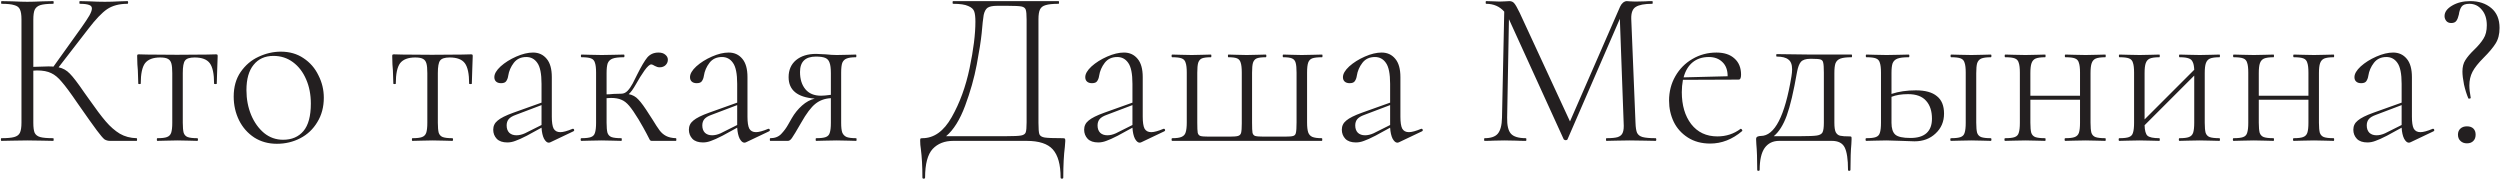 <?xml version="1.0" encoding="UTF-8"?> <svg xmlns="http://www.w3.org/2000/svg" width="1118" height="80" viewBox="0 0 1118 80" fill="none"> <path d="M61.1 61.8C61.233 61.8 61.3 62 61.3 62.4C61.3 62.8 61.233 63 61.1 63H49.2C48.267 63 47.433 62.767 46.7 62.3C46.033 61.767 44.9 60.433 43.3 58.3C41.7 56.167 38.833 52.133 34.7 46.2C31.567 41.6 29.2 38.4 27.6 36.6C26.067 34.733 24.5 33.433 22.9 32.7C21.3 31.9 19.167 31.5 16.5 31.5C15.833 31.5 15.3 31.533 14.9 31.6V54.9C14.9 56.967 15.1 58.467 15.5 59.4C15.967 60.333 16.8 60.967 18 61.3C19.2 61.633 21.133 61.8 23.8 61.8C23.933 61.8 24 62 24 62.4C24 62.8 23.933 63 23.8 63C21.8 63 20.2 62.967 19 62.9L12.2 62.8L5.6 62.9C4.4 62.967 2.733 63 0.6 63C0.467 63 0.4 62.8 0.4 62.4C0.4 62 0.467 61.8 0.6 61.8C3.2 61.8 5.1 61.633 6.3 61.3C7.567 60.967 8.433 60.333 8.9 59.4C9.367 58.4 9.6 56.9 9.6 54.9V8.6C9.6 6.6 9.367 5.133 8.9 4.2C8.5 3.267 7.667 2.633 6.4 2.3C5.2 1.9 3.3 1.7 0.7 1.7C0.567 1.7 0.5 1.5 0.5 1.1C0.5 0.7 0.567 0.5 0.7 0.5L5.6 0.6C8.4 0.733 10.6 0.8 12.2 0.8C14 0.8 16.3 0.733 19.1 0.6L23.8 0.5C23.933 0.5 24 0.7 24 1.1C24 1.5 23.933 1.7 23.8 1.7C21.2 1.7 19.267 1.9 18 2.3C16.8 2.7 15.967 3.4 15.5 4.4C15.1 5.333 14.9 6.8 14.9 8.8V29.9C18.5 29.767 20.733 29.7 21.6 29.7C22.667 29.7 23.433 29.733 23.9 29.8L36.5 12.2C38.1 9.933 39.267 8.167 40 6.9C40.733 5.567 41.1 4.533 41.1 3.8C41.1 3 40.667 2.467 39.8 2.2C38.933 1.867 37.567 1.7 35.7 1.7C35.567 1.7 35.5 1.5 35.5 1.1C35.5 0.7 35.567 0.5 35.7 0.5L39.9 0.6C42.433 0.733 44.767 0.8 46.9 0.8C49.033 0.8 51.233 0.733 53.5 0.6L57 0.5C57.2 0.5 57.3 0.7 57.3 1.1C57.3 1.5 57.2 1.7 57 1.7C53.333 1.7 50.3 2.5 47.9 4.1C45.567 5.7 42.767 8.633 39.5 12.9L26.2 30.1C28.133 30.5 29.8 31.433 31.2 32.9C32.667 34.367 34.833 37.2 37.7 41.4L39.7 44.2C42.767 48.6 45.3 51.967 47.3 54.3C49.3 56.633 51.4 58.467 53.6 59.8C55.8 61.067 58.3 61.733 61.1 61.8ZM70.34 63C70.207 63 70.14 62.8 70.14 62.4C70.14 62 70.207 61.8 70.34 61.8C72.34 61.8 73.773 61.633 74.64 61.3C75.573 60.967 76.207 60.333 76.54 59.4C76.873 58.4 77.04 56.9 77.04 54.9V32.7C77.04 30.767 76.906 29.333 76.64 28.4C76.373 27.4 75.84 26.7 75.04 26.3C74.306 25.9 73.173 25.7 71.64 25.7C68.44 25.7 66.173 26.567 64.84 28.3C63.573 30.033 62.94 33.067 62.94 37.4C62.94 37.533 62.74 37.6 62.34 37.6C62.007 37.6 61.84 37.533 61.84 37.4L61.64 31.4C61.573 30.667 61.507 29.8 61.44 28.8C61.373 27.733 61.34 26.533 61.34 25.2C61.34 24.8 61.373 24.567 61.44 24.5C61.507 24.367 61.74 24.3 62.14 24.3C63.54 24.3 64.773 24.333 65.84 24.4L79.14 24.5L92.64 24.4C93.773 24.333 95.073 24.3 96.54 24.3C96.94 24.3 97.173 24.367 97.24 24.5C97.306 24.567 97.34 24.8 97.34 25.2C97.34 26.333 97.273 28.233 97.14 30.9L96.94 37.4C96.94 37.533 96.74 37.6 96.34 37.6C95.94 37.6 95.74 37.533 95.74 37.4C95.74 33.067 95.106 30.033 93.84 28.3C92.573 26.567 90.306 25.7 87.04 25.7C84.84 25.7 83.406 26.167 82.74 27.1C82.073 27.967 81.74 29.833 81.74 32.7V54.9C81.74 56.9 81.873 58.4 82.14 59.4C82.473 60.333 83.073 60.967 83.94 61.3C84.873 61.633 86.306 61.8 88.24 61.8C88.44 61.8 88.54 62 88.54 62.4C88.54 62.8 88.44 63 88.24 63C86.64 63 85.373 62.967 84.44 62.9L79.44 62.8L74.44 62.9C73.44 62.967 72.073 63 70.34 63ZM123.809 64.3C120.009 64.3 116.642 63.367 113.709 61.5C110.775 59.567 108.509 57 106.909 53.8C105.309 50.533 104.509 47 104.509 43.2C104.509 38.867 105.542 35.2 107.609 32.2C109.742 29.133 112.409 26.867 115.609 25.4C118.875 23.867 122.209 23.1 125.609 23.1C129.475 23.1 132.842 24.067 135.709 26C138.642 27.933 140.875 30.5 142.409 33.7C144.009 36.833 144.809 40.167 144.809 43.7C144.809 47.833 143.842 51.467 141.909 54.6C140.042 57.733 137.509 60.133 134.309 61.8C131.109 63.467 127.609 64.3 123.809 64.3ZM126.609 62.5C130.475 62.5 133.509 61.2 135.709 58.6C137.909 56 139.009 51.9 139.009 46.3C139.009 42.3 138.309 38.7 136.909 35.5C135.509 32.233 133.542 29.667 131.009 27.8C128.475 25.933 125.575 25 122.309 25C118.509 25 115.542 26.333 113.409 29C111.275 31.6 110.209 35.367 110.209 40.3C110.209 44.3 110.909 48 112.309 51.4C113.709 54.733 115.642 57.433 118.109 59.5C120.575 61.5 123.409 62.5 126.609 62.5ZM184.402 63C184.269 63 184.202 62.8 184.202 62.4C184.202 62 184.269 61.8 184.402 61.8C186.402 61.8 187.836 61.633 188.702 61.3C189.636 60.967 190.269 60.333 190.602 59.4C190.936 58.4 191.102 56.9 191.102 54.9V32.7C191.102 30.767 190.969 29.333 190.702 28.4C190.436 27.4 189.902 26.7 189.102 26.3C188.369 25.9 187.236 25.7 185.702 25.7C182.502 25.7 180.236 26.567 178.902 28.3C177.636 30.033 177.002 33.067 177.002 37.4C177.002 37.533 176.802 37.6 176.402 37.6C176.069 37.6 175.902 37.533 175.902 37.4L175.702 31.4C175.636 30.667 175.569 29.8 175.502 28.8C175.436 27.733 175.402 26.533 175.402 25.2C175.402 24.8 175.436 24.567 175.502 24.5C175.569 24.367 175.802 24.3 176.202 24.3C177.602 24.3 178.836 24.333 179.902 24.4L193.202 24.5L206.702 24.4C207.836 24.333 209.136 24.3 210.602 24.3C211.002 24.3 211.236 24.367 211.302 24.5C211.369 24.567 211.402 24.8 211.402 25.2C211.402 26.333 211.336 28.233 211.202 30.9L211.002 37.4C211.002 37.533 210.802 37.6 210.402 37.6C210.002 37.6 209.802 37.533 209.802 37.4C209.802 33.067 209.169 30.033 207.902 28.3C206.636 26.567 204.369 25.7 201.102 25.7C198.902 25.7 197.469 26.167 196.802 27.1C196.136 27.967 195.802 29.833 195.802 32.7V54.9C195.802 56.9 195.936 58.4 196.202 59.4C196.536 60.333 197.136 60.967 198.002 61.3C198.936 61.633 200.369 61.8 202.302 61.8C202.502 61.8 202.602 62 202.602 62.4C202.602 62.8 202.502 63 202.302 63C200.702 63 199.436 62.967 198.502 62.9L193.502 62.8L188.502 62.9C187.502 62.967 186.136 63 184.402 63ZM256.271 57.6C256.538 57.6 256.704 57.767 256.771 58.1C256.838 58.367 256.738 58.567 256.471 58.7L246.171 63.6C245.904 63.733 245.638 63.8 245.371 63.8C244.638 63.8 243.938 63.2 243.271 62C242.671 60.8 242.304 59.167 242.171 57.1L235.571 60.7C233.371 61.833 231.671 62.6 230.471 63C229.271 63.467 228.071 63.7 226.871 63.7C224.804 63.7 223.238 63.167 222.171 62.1C221.104 60.967 220.571 59.6 220.571 58C220.571 56.333 221.238 54.967 222.571 53.9C223.904 52.767 226.238 51.6 229.571 50.4L242.171 45.9V37.5C242.171 32.967 241.538 29.833 240.271 28.1C239.071 26.367 237.438 25.5 235.371 25.5C232.971 25.5 231.104 26.367 229.771 28.1C228.438 29.833 227.604 31.767 227.271 33.9C227.138 34.833 226.838 35.633 226.371 36.3C225.971 36.9 225.204 37.2 224.071 37.2C223.138 37.2 222.404 36.967 221.871 36.5C221.338 36.033 221.071 35.367 221.071 34.5C221.071 33.033 222.004 31.433 223.871 29.7C225.804 27.967 228.138 26.5 230.871 25.3C233.604 24.1 236.104 23.5 238.371 23.5C240.904 23.5 242.938 24.433 244.471 26.3C246.004 28.1 246.771 30.833 246.771 34.5V52.2C246.771 54.667 247.038 56.433 247.571 57.5C248.171 58.567 249.171 59.1 250.571 59.1C251.838 59.1 253.671 58.6 256.071 57.6H256.271ZM242.171 55.9V55.6V47L230.571 51.4C229.104 51.933 228.071 52.567 227.471 53.3C226.871 54.033 226.571 54.967 226.571 56.1C226.571 57.5 226.971 58.6 227.771 59.4C228.571 60.133 229.638 60.5 230.971 60.5C232.171 60.5 233.438 60.2 234.771 59.6L242.171 55.9ZM302.266 61.8C302.399 61.8 302.466 62 302.466 62.4C302.466 62.8 302.399 63 302.266 63H291.466C291.066 63 290.766 62.833 290.566 62.5C290.366 62.1 289.866 61.133 289.066 59.6C288.266 58.067 287.099 56 285.566 53.4C283.899 50.667 282.499 48.633 281.366 47.3C280.232 45.967 279.066 45.067 277.866 44.6C276.666 44.067 275.132 43.8 273.266 43.8C272.399 43.8 271.732 43.833 271.266 43.9V54.9C271.266 56.9 271.399 58.4 271.666 59.4C271.999 60.333 272.599 60.967 273.466 61.3C274.399 61.633 275.866 61.8 277.866 61.8C277.999 61.8 278.066 62 278.066 62.4C278.066 62.8 277.999 63 277.866 63C276.199 63 274.899 62.967 273.966 62.9L269.066 62.8L263.866 62.9C262.932 62.967 261.632 63 259.966 63C259.766 63 259.666 62.8 259.666 62.4C259.666 62 259.766 61.8 259.966 61.8C261.966 61.8 263.399 61.633 264.266 61.3C265.199 60.967 265.799 60.333 266.066 59.4C266.399 58.4 266.566 56.9 266.566 54.9V32.5C266.566 30.5 266.399 29.033 266.066 28.1C265.799 27.1 265.199 26.433 264.266 26.1C263.399 25.767 261.999 25.6 260.066 25.6C259.866 25.6 259.766 25.4 259.766 25C259.766 24.6 259.866 24.4 260.066 24.4C261.666 24.4 262.932 24.433 263.866 24.5L269.066 24.6L274.666 24.5C275.732 24.433 277.166 24.4 278.966 24.4C279.166 24.4 279.266 24.6 279.266 25C279.266 25.4 279.166 25.6 278.966 25.6C276.699 25.6 275.032 25.8 273.966 26.2C272.899 26.6 272.166 27.3 271.766 28.3C271.432 29.233 271.266 30.7 271.266 32.7V42.2C272.132 42.2 273.166 42.133 274.366 42L277.866 41.9C278.866 41.9 279.766 41.5 280.566 40.7C281.366 39.9 282.166 38.767 282.966 37.3L284.966 33.3C286.766 29.7 288.266 27.167 289.466 25.7C290.732 24.233 292.399 23.5 294.466 23.5C295.799 23.5 296.832 23.833 297.566 24.5C298.299 25.1 298.666 25.833 298.666 26.7C298.666 27.633 298.332 28.433 297.666 29.1C296.999 29.767 296.099 30.1 294.966 30.1C294.299 30.1 293.599 29.9 292.866 29.5C292.132 29.033 291.599 28.8 291.266 28.8C290.532 28.8 289.499 29.733 288.166 31.6C286.899 33.4 285.632 35.433 284.366 37.7C283.166 39.833 282.099 41.3 281.166 42.1C282.899 42.433 284.332 43.233 285.466 44.5C286.666 45.7 288.332 48 290.466 51.4L291.766 53.4C293.099 55.6 294.166 57.233 294.966 58.3C295.766 59.367 296.732 60.2 297.866 60.8C298.999 61.4 300.466 61.733 302.266 61.8ZM343.771 57.6C344.038 57.6 344.204 57.767 344.271 58.1C344.338 58.367 344.238 58.567 343.971 58.7L333.671 63.6C333.404 63.733 333.138 63.8 332.871 63.8C332.138 63.8 331.438 63.2 330.771 62C330.171 60.8 329.804 59.167 329.671 57.1L323.071 60.7C320.871 61.833 319.171 62.6 317.971 63C316.771 63.467 315.571 63.7 314.371 63.7C312.304 63.7 310.738 63.167 309.671 62.1C308.604 60.967 308.071 59.6 308.071 58C308.071 56.333 308.738 54.967 310.071 53.9C311.404 52.767 313.738 51.6 317.071 50.4L329.671 45.9V37.5C329.671 32.967 329.038 29.833 327.771 28.1C326.571 26.367 324.938 25.5 322.871 25.5C320.471 25.5 318.604 26.367 317.271 28.1C315.938 29.833 315.104 31.767 314.771 33.9C314.638 34.833 314.338 35.633 313.871 36.3C313.471 36.9 312.704 37.2 311.571 37.2C310.638 37.2 309.904 36.967 309.371 36.5C308.838 36.033 308.571 35.367 308.571 34.5C308.571 33.033 309.504 31.433 311.371 29.7C313.304 27.967 315.638 26.5 318.371 25.3C321.104 24.1 323.604 23.5 325.871 23.5C328.404 23.5 330.438 24.433 331.971 26.3C333.504 28.1 334.271 30.833 334.271 34.5V52.2C334.271 54.667 334.538 56.433 335.071 57.5C335.671 58.567 336.671 59.1 338.071 59.1C339.338 59.1 341.171 58.6 343.571 57.6H343.771ZM329.671 55.9V55.6V47L318.071 51.4C316.604 51.933 315.571 52.567 314.971 53.3C314.371 54.033 314.071 54.967 314.071 56.1C314.071 57.5 314.471 58.6 315.271 59.4C316.071 60.133 317.138 60.5 318.471 60.5C319.671 60.5 320.938 60.2 322.271 59.6L329.671 55.9ZM382.866 61.8C382.999 61.8 383.066 62 383.066 62.4C383.066 62.8 382.999 63 382.866 63C381.332 63 380.132 62.967 379.266 62.9L374.166 62.8L368.866 62.9C367.932 62.967 366.632 63 364.966 63C364.832 63 364.766 62.8 364.766 62.4C364.766 62 364.832 61.8 364.966 61.8C366.966 61.8 368.399 61.633 369.266 61.3C370.199 60.967 370.799 60.333 371.066 59.4C371.399 58.4 371.566 56.9 371.566 54.9V43.9C368.899 44.033 366.599 44.867 364.666 46.4C362.732 47.933 360.599 50.767 358.266 54.9C356.199 58.5 354.832 60.767 354.166 61.7C353.566 62.567 352.966 63 352.366 63H344.466C344.332 63 344.266 62.8 344.266 62.4C344.266 62 344.332 61.8 344.466 61.8C346.532 61.8 348.166 61.167 349.366 59.9C350.632 58.567 351.666 57.167 352.466 55.7C353.266 54.233 353.799 53.3 354.066 52.9C355.332 50.7 356.866 48.8 358.666 47.2C360.466 45.6 362.366 44.567 364.366 44.1C356.566 43.5 352.666 40.3 352.666 34.5C352.666 31.3 353.766 28.767 355.966 26.9C358.232 25.033 361.232 24.1 364.966 24.1C365.699 24.1 367.132 24.167 369.266 24.3C371.066 24.5 372.699 24.6 374.166 24.6L379.166 24.5C380.032 24.433 381.232 24.4 382.766 24.4C382.899 24.4 382.966 24.6 382.966 25C382.966 25.4 382.899 25.6 382.766 25.6C380.899 25.6 379.499 25.8 378.566 26.2C377.699 26.533 377.066 27.167 376.666 28.1C376.332 29.033 376.166 30.5 376.166 32.5V54.9C376.166 56.9 376.332 58.367 376.666 59.3C377.066 60.233 377.732 60.9 378.666 61.3C379.599 61.633 380.999 61.8 382.866 61.8ZM357.766 32.2C357.766 35.4 358.566 37.967 360.166 39.9C361.766 41.833 364.099 42.8 367.166 42.8C368.232 42.8 369.699 42.667 371.566 42.4V32.7C371.566 30.567 371.366 29 370.966 28C370.632 27 369.999 26.3 369.066 25.9C368.132 25.5 366.732 25.3 364.866 25.3C360.132 25.3 357.766 27.6 357.766 32.2ZM475.2 61.8C475.8 61.8 476.133 61.867 476.2 62C476.333 62.067 476.4 62.4 476.4 63C476.4 63.333 476.333 64.233 476.2 65.7C475.733 69.3 475.5 73.867 475.5 79.4C475.5 79.733 475.3 79.9 474.9 79.9C474.5 79.9 474.3 79.733 474.3 79.4C474.3 73.6 473.133 69.4 470.8 66.8C468.533 64.267 464.633 63 459.1 63H426.3C422.433 63 419.367 64.2 417.1 66.6C414.833 69.067 413.7 73.333 413.7 79.4C413.7 79.733 413.5 79.9 413.1 79.9C412.7 79.9 412.5 79.733 412.5 79.4C412.5 74.467 412.267 70.2 411.8 66.6C411.6 65.4 411.5 64.2 411.5 63C411.5 62.467 411.533 62.133 411.6 62C411.733 61.867 412.033 61.8 412.5 61.8C417.7 61.8 422.067 58.667 425.6 52.4C429.2 46.067 431.867 38.767 433.6 30.5C435.333 22.233 436.2 15.3 436.2 9.7C436.2 7.7 436.033 6.2 435.7 5.2C435.367 4.133 434.467 3.3 433 2.7C431.6 2.033 429.333 1.7 426.2 1.7C426.067 1.7 426 1.5 426 1.1C426 0.7 426.067 0.5 426.2 0.5H473.4C473.533 0.5 473.6 0.7 473.6 1.1C473.6 1.5 473.533 1.7 473.4 1.7C470.8 1.7 468.867 1.9 467.6 2.3C466.4 2.633 465.567 3.267 465.1 4.2C464.633 5.133 464.4 6.6 464.4 8.6V54.9C464.4 57.5 464.533 59.2 464.8 60C465.133 60.8 465.933 61.3 467.2 61.5C468.467 61.7 471.133 61.8 475.2 61.8ZM459.1 8.8C459.1 6.533 458.967 5.033 458.7 4.3C458.433 3.567 457.8 3.1 456.8 2.9C455.8 2.7 453.733 2.6 450.6 2.6H445.9C443.9 2.6 442.467 2.9 441.6 3.5C440.8 4.1 440.233 5.167 439.9 6.7C439.633 8.233 439.333 10.967 439 14.9C438.667 18.233 437.933 22.9 436.8 28.9C435.667 34.9 433.933 41.033 431.6 47.3C429.267 53.567 426.433 58.1 423.1 60.9H450.1C453.367 60.9 455.533 60.8 456.6 60.6C457.733 60.4 458.433 59.933 458.7 59.2C458.967 58.467 459.1 56.967 459.1 54.7V8.8ZM520.529 57.6C520.796 57.6 520.962 57.767 521.029 58.1C521.096 58.367 520.996 58.567 520.729 58.7L510.429 63.6C510.162 63.733 509.896 63.8 509.629 63.8C508.896 63.8 508.196 63.2 507.529 62C506.929 60.8 506.562 59.167 506.429 57.1L499.829 60.7C497.629 61.833 495.929 62.6 494.729 63C493.529 63.467 492.329 63.7 491.129 63.7C489.062 63.7 487.496 63.167 486.429 62.1C485.362 60.967 484.829 59.6 484.829 58C484.829 56.333 485.496 54.967 486.829 53.9C488.162 52.767 490.496 51.6 493.829 50.4L506.429 45.9V37.5C506.429 32.967 505.796 29.833 504.529 28.1C503.329 26.367 501.696 25.5 499.629 25.5C497.229 25.5 495.362 26.367 494.029 28.1C492.696 29.833 491.862 31.767 491.529 33.9C491.396 34.833 491.096 35.633 490.629 36.3C490.229 36.9 489.462 37.2 488.329 37.2C487.396 37.2 486.662 36.967 486.129 36.5C485.596 36.033 485.329 35.367 485.329 34.5C485.329 33.033 486.262 31.433 488.129 29.7C490.062 27.967 492.396 26.5 495.129 25.3C497.862 24.1 500.362 23.5 502.629 23.5C505.162 23.5 507.196 24.433 508.729 26.3C510.262 28.1 511.029 30.833 511.029 34.5V52.2C511.029 54.667 511.296 56.433 511.829 57.5C512.429 58.567 513.429 59.1 514.829 59.1C516.096 59.1 517.929 58.6 520.329 57.6H520.529ZM506.429 55.9V55.6V47L494.829 51.4C493.362 51.933 492.329 52.567 491.729 53.3C491.129 54.033 490.829 54.967 490.829 56.1C490.829 57.5 491.229 58.6 492.029 59.4C492.829 60.133 493.896 60.5 495.229 60.5C496.429 60.5 497.696 60.2 499.029 59.6L506.429 55.9ZM524.223 63C524.023 63 523.923 62.8 523.923 62.4C523.923 62 524.023 61.8 524.223 61.8C526.157 61.8 527.557 61.6 528.423 61.2C529.357 60.8 529.957 60.133 530.223 59.2C530.557 58.2 530.723 56.7 530.723 54.7V32.5C530.723 30.5 530.557 29.033 530.223 28.1C529.957 27.1 529.357 26.433 528.423 26.1C527.557 25.767 526.157 25.6 524.223 25.6C524.023 25.6 523.923 25.4 523.923 25C523.923 24.6 524.023 24.4 524.223 24.4C525.823 24.4 527.09 24.433 528.023 24.5L532.923 24.6L537.723 24.5C538.657 24.433 539.923 24.4 541.523 24.4C541.657 24.4 541.723 24.6 541.723 25C541.723 25.4 541.657 25.6 541.523 25.6C539.723 25.6 538.39 25.767 537.523 26.1C536.723 26.433 536.157 27.1 535.823 28.1C535.557 29.033 535.423 30.5 535.423 32.5V54.9C535.423 57.167 535.49 58.667 535.623 59.4C535.823 60.133 536.223 60.6 536.823 60.8C537.423 61 538.69 61.1 540.623 61.1H549.923C551.723 61.1 552.957 61 553.623 60.8C554.357 60.6 554.823 60.133 555.023 59.4C555.223 58.6 555.323 57.2 555.323 55.2V32.5C555.323 30.433 555.157 28.933 554.823 28C554.557 27.067 554.023 26.433 553.223 26.1C552.423 25.767 551.123 25.6 549.323 25.6C549.19 25.6 549.123 25.4 549.123 25C549.123 24.6 549.19 24.4 549.323 24.4C550.857 24.4 552.057 24.433 552.923 24.5L557.523 24.6L562.223 24.5C563.157 24.433 564.423 24.4 566.023 24.4C566.223 24.4 566.323 24.6 566.323 25C566.323 25.4 566.223 25.6 566.023 25.6C564.223 25.6 562.89 25.767 562.023 26.1C561.223 26.433 560.657 27.1 560.323 28.1C560.057 29.033 559.923 30.5 559.923 32.5V54.9C559.923 57.167 559.99 58.667 560.123 59.4C560.323 60.133 560.723 60.6 561.323 60.8C561.99 61 563.29 61.1 565.223 61.1H574.523C576.457 61.1 577.723 61 578.323 60.8C578.99 60.6 579.39 60.133 579.523 59.4C579.723 58.6 579.823 57.033 579.823 54.7V32.5C579.823 30.5 579.69 29.033 579.423 28.1C579.157 27.1 578.59 26.433 577.723 26.1C576.923 25.767 575.657 25.6 573.923 25.6C573.723 25.6 573.623 25.4 573.623 25C573.623 24.6 573.723 24.4 573.923 24.4C575.457 24.4 576.657 24.433 577.523 24.5L582.123 24.6L587.123 24.5C588.123 24.433 589.49 24.4 591.223 24.4C591.357 24.4 591.423 24.6 591.423 25C591.423 25.4 591.357 25.6 591.223 25.6C589.223 25.6 587.757 25.767 586.823 26.1C585.957 26.433 585.357 27.067 585.023 28C584.69 28.933 584.523 30.433 584.523 32.5V54.7C584.523 56.7 584.69 58.2 585.023 59.2C585.357 60.133 585.957 60.8 586.823 61.2C587.757 61.6 589.19 61.8 591.123 61.8C591.257 61.8 591.323 62 591.323 62.4C591.323 62.8 591.257 63 591.123 63H524.223ZM635.763 57.6C636.03 57.6 636.197 57.767 636.263 58.1C636.33 58.367 636.23 58.567 635.963 58.7L625.663 63.6C625.397 63.733 625.13 63.8 624.863 63.8C624.13 63.8 623.43 63.2 622.763 62C622.163 60.8 621.797 59.167 621.663 57.1L615.063 60.7C612.863 61.833 611.163 62.6 609.963 63C608.763 63.467 607.563 63.7 606.363 63.7C604.297 63.7 602.73 63.167 601.663 62.1C600.597 60.967 600.063 59.6 600.063 58C600.063 56.333 600.73 54.967 602.063 53.9C603.397 52.767 605.73 51.6 609.063 50.4L621.663 45.9V37.5C621.663 32.967 621.03 29.833 619.763 28.1C618.563 26.367 616.93 25.5 614.863 25.5C612.463 25.5 610.597 26.367 609.263 28.1C607.93 29.833 607.097 31.767 606.763 33.9C606.63 34.833 606.33 35.633 605.863 36.3C605.463 36.9 604.697 37.2 603.563 37.2C602.63 37.2 601.897 36.967 601.363 36.5C600.83 36.033 600.563 35.367 600.563 34.5C600.563 33.033 601.497 31.433 603.363 29.7C605.297 27.967 607.63 26.5 610.363 25.3C613.097 24.1 615.597 23.5 617.863 23.5C620.397 23.5 622.43 24.433 623.963 26.3C625.497 28.1 626.263 30.833 626.263 34.5V52.2C626.263 54.667 626.53 56.433 627.063 57.5C627.663 58.567 628.663 59.1 630.063 59.1C631.33 59.1 633.163 58.6 635.563 57.6H635.763ZM621.663 55.9V55.6V47L610.063 51.4C608.597 51.933 607.563 52.567 606.963 53.3C606.363 54.033 606.063 54.967 606.063 56.1C606.063 57.5 606.463 58.6 607.263 59.4C608.063 60.133 609.13 60.5 610.463 60.5C611.663 60.5 612.93 60.2 614.263 59.6L621.663 55.9ZM740.395 61.8C740.595 61.8 740.695 62 740.695 62.4C740.695 62.8 740.595 63 740.395 63C738.329 63 736.695 62.967 735.495 62.9L728.795 62.8L722.595 62.9C721.595 62.967 720.195 63 718.395 63C718.262 63 718.195 62.8 718.195 62.4C718.195 62 718.262 61.8 718.395 61.8C720.729 61.8 722.429 61.633 723.495 61.3C724.629 60.9 725.362 60.233 725.695 59.3C726.095 58.367 726.229 56.9 726.095 54.9L724.395 8.4L700.995 62.3C700.862 62.567 700.595 62.7 700.195 62.7C699.862 62.7 699.562 62.567 699.295 62.3L674.895 8.8L674.795 8.6L673.995 52.6C673.929 56.067 674.495 58.467 675.695 59.8C676.895 61.133 679.129 61.8 682.395 61.8C682.529 61.8 682.595 62 682.595 62.4C682.595 62.8 682.529 63 682.395 63C680.529 63 679.095 62.967 678.095 62.9L672.695 62.8L667.795 62.9C666.929 62.967 665.629 63 663.895 63C663.762 63 663.695 62.8 663.695 62.4C663.695 62 663.762 61.8 663.895 61.8C666.695 61.8 668.662 61.133 669.795 59.8C670.995 58.4 671.629 56 671.695 52.6L672.695 5.2C670.629 2.867 667.929 1.7 664.595 1.7C664.462 1.7 664.395 1.5 664.395 1.1C664.395 0.7 664.462 0.5 664.595 0.5L667.995 0.6C668.662 0.667 669.529 0.7 670.595 0.7C671.662 0.7 672.562 0.667 673.295 0.6C674.029 0.533 674.595 0.5 674.995 0.5C675.929 0.5 676.662 0.833 677.195 1.5C677.729 2.1 678.529 3.5 679.595 5.7L702.095 54.3L724.495 3C724.829 2.267 725.262 1.667 725.795 1.2C726.395 0.733 726.962 0.5 727.495 0.5C727.762 0.5 728.195 0.533 728.795 0.6C729.395 0.667 730.229 0.7 731.295 0.7L735.795 0.6C736.462 0.533 737.495 0.5 738.895 0.5C739.029 0.5 739.095 0.7 739.095 1.1C739.095 1.5 739.029 1.7 738.895 1.7C735.429 1.7 732.962 2.167 731.495 3.1C730.095 3.967 729.429 5.733 729.495 8.4L731.395 54.9C731.462 56.967 731.695 58.467 732.095 59.4C732.562 60.333 733.395 60.967 734.595 61.3C735.862 61.633 737.795 61.8 740.395 61.8ZM778.503 57.6C778.703 57.6 778.87 57.733 779.003 58C779.203 58.2 779.236 58.4 779.103 58.6C774.703 62.333 769.936 64.2 764.803 64.2C760.936 64.2 757.603 63.3 754.803 61.5C752.003 59.7 749.903 57.367 748.503 54.5C747.103 51.567 746.403 48.4 746.403 45C746.403 41 747.336 37.367 749.203 34.1C751.07 30.833 753.603 28.267 756.803 26.4C760.07 24.467 763.67 23.5 767.603 23.5C771.07 23.5 773.77 24.4 775.703 26.2C777.636 27.933 778.603 30.333 778.603 33.4C778.603 34.2 778.503 34.767 778.303 35.1C778.17 35.433 777.87 35.6 777.403 35.6L752.603 35.7C752.27 37.567 752.103 39.4 752.103 41.2C752.103 47.067 753.503 51.833 756.303 55.5C759.17 59.167 763.07 61 768.003 61C771.936 61 775.403 59.867 778.403 57.6H778.503ZM764.203 25.5C761.27 25.5 758.836 26.3 756.903 27.9C755.036 29.433 753.703 31.667 752.903 34.6L772.603 34.1C772.603 31.367 771.836 29.267 770.303 27.8C768.77 26.267 766.736 25.5 764.203 25.5ZM828.03 24.4C828.164 24.4 828.23 24.6 828.23 25C828.23 25.4 828.164 25.6 828.03 25.6C825.764 25.6 824.097 25.8 823.03 26.2C821.964 26.6 821.23 27.3 820.83 28.3C820.497 29.233 820.33 30.7 820.33 32.7V54.9C820.33 56.833 820.53 58.233 820.93 59.1C821.397 59.967 822.064 60.5 822.93 60.7C823.797 60.9 825.197 61 827.13 61C827.597 61 827.864 61.067 827.93 61.2C827.997 61.267 828.03 61.6 828.03 62.2C828.03 63 827.997 63.733 827.93 64.4C827.664 67.2 827.53 71.033 827.53 75.9C827.53 76.233 827.33 76.4 826.93 76.4C826.597 76.4 826.43 76.233 826.43 75.9C826.43 71.233 825.93 67.9 824.93 65.9C823.93 63.967 822.03 63 819.23 63H795.63C792.83 63 790.664 64.067 789.13 66.2C787.664 68.333 786.93 71.567 786.93 75.9C786.93 76.233 786.73 76.4 786.33 76.4C785.997 76.4 785.83 76.233 785.83 75.9C785.83 71.033 785.697 67.2 785.43 64.4C785.364 63.733 785.33 63 785.33 62.2C785.33 61.667 785.53 61.3 785.93 61.1C786.397 60.9 786.897 60.8 787.43 60.8C793.63 60.8 798.197 51.933 801.13 34.2C801.33 33 801.43 31.933 801.43 31C801.43 28.867 800.864 27.4 799.73 26.6C798.664 25.733 796.93 25.3 794.53 25.3C794.397 25.3 794.33 25.133 794.33 24.8C794.33 24.4 794.397 24.2 794.53 24.2L810.23 24.4H828.03ZM815.63 32.5C815.63 30.233 815.53 28.733 815.33 28C815.197 27.267 814.797 26.8 814.13 26.6C813.53 26.4 812.264 26.3 810.33 26.3H809.53C807.53 26.3 806.13 26.767 805.33 27.7C804.597 28.567 804.03 30.067 803.63 32.2C802.097 41 800.564 47.5 799.03 51.7C797.497 55.9 795.564 58.967 793.23 60.9H805.33C808.864 60.9 811.264 60.8 812.53 60.6C813.797 60.4 814.63 59.933 815.03 59.2C815.43 58.4 815.63 56.967 815.63 54.9V32.5ZM856.775 40.4C860.975 40.4 864.108 41.267 866.175 43C868.308 44.667 869.375 47.267 869.375 50.8C869.375 54.4 868.108 57.367 865.575 59.7C863.108 62.033 859.975 63.2 856.175 63.2C855.242 63.2 853.308 63.133 850.375 63C847.175 62.867 844.942 62.8 843.675 62.8L838.475 62.9C837.542 62.967 836.242 63 834.575 63C834.375 63 834.275 62.8 834.275 62.4C834.275 62 834.375 61.8 834.575 61.8C836.575 61.8 838.008 61.633 838.875 61.3C839.808 60.967 840.408 60.333 840.675 59.4C841.008 58.4 841.175 56.9 841.175 54.9V32.5C841.175 30.5 841.008 29.033 840.675 28.1C840.408 27.1 839.808 26.433 838.875 26.1C838.008 25.767 836.608 25.6 834.675 25.6C834.475 25.6 834.375 25.4 834.375 25C834.375 24.6 834.475 24.4 834.675 24.4C836.275 24.4 837.542 24.433 838.475 24.5L843.675 24.6L849.275 24.5C850.342 24.433 851.775 24.4 853.575 24.4C853.775 24.4 853.875 24.6 853.875 25C853.875 25.4 853.775 25.6 853.575 25.6C851.308 25.6 849.642 25.8 848.575 26.2C847.508 26.6 846.775 27.3 846.375 28.3C846.042 29.233 845.875 30.7 845.875 32.7V42C849.075 40.933 852.708 40.4 856.775 40.4ZM890.275 61.8C890.475 61.8 890.575 62 890.575 62.4C890.575 62.8 890.475 63 890.275 63C888.675 63 887.408 62.967 886.475 62.9L881.575 62.8L876.375 62.9C875.442 62.967 874.142 63 872.475 63C872.275 63 872.175 62.8 872.175 62.4C872.175 62 872.275 61.8 872.475 61.8C874.475 61.8 875.908 61.633 876.775 61.3C877.708 60.967 878.308 60.333 878.575 59.4C878.908 58.4 879.075 56.9 879.075 54.9V32.5C879.075 30.5 878.908 29.033 878.575 28.1C878.308 27.1 877.708 26.433 876.775 26.1C875.908 25.767 874.508 25.6 872.575 25.6C872.375 25.6 872.275 25.4 872.275 25C872.275 24.6 872.375 24.4 872.575 24.4C874.175 24.4 875.442 24.433 876.375 24.5L881.575 24.6L886.575 24.5C887.508 24.433 888.742 24.4 890.275 24.4C890.475 24.4 890.575 24.6 890.575 25C890.575 25.4 890.475 25.6 890.275 25.6C888.342 25.6 886.908 25.8 885.975 26.2C885.108 26.6 884.508 27.3 884.175 28.3C883.908 29.233 883.775 30.7 883.775 32.7V54.9C883.775 56.9 883.908 58.4 884.175 59.4C884.508 60.333 885.108 60.967 885.975 61.3C886.908 61.633 888.342 61.8 890.275 61.8ZM854.375 61.7C857.575 61.7 859.975 60.967 861.575 59.5C863.175 58.033 863.975 55.9 863.975 53.1C863.975 49.7 863.108 47.033 861.375 45.1C859.642 43.1 856.942 42.1 853.275 42.1C850.342 42.1 847.875 42.5 845.875 43.3V54.9C845.875 57.433 846.442 59.2 847.575 60.2C848.708 61.2 850.975 61.7 854.375 61.7ZM941.484 61.8C941.618 61.8 941.684 62 941.684 62.4C941.684 62.8 941.618 63 941.484 63C939.818 63 938.518 62.967 937.584 62.9L932.684 62.8L927.384 62.9C926.451 62.967 925.184 63 923.584 63C923.384 63 923.284 62.8 923.284 62.4C923.284 62 923.384 61.8 923.584 61.8C925.518 61.8 926.918 61.633 927.784 61.3C928.718 60.967 929.351 60.333 929.684 59.4C930.018 58.4 930.184 56.9 930.184 54.9V44.6H907.984V54.9C907.984 56.9 908.118 58.4 908.384 59.4C908.718 60.333 909.318 60.967 910.184 61.3C911.118 61.633 912.584 61.8 914.584 61.8C914.718 61.8 914.784 62 914.784 62.4C914.784 62.8 914.718 63 914.584 63C912.918 63 911.618 62.967 910.684 62.9L905.784 62.8L900.584 62.9C899.651 62.967 898.351 63 896.684 63C896.484 63 896.384 62.8 896.384 62.4C896.384 62 896.484 61.8 896.684 61.8C898.684 61.8 900.118 61.633 900.984 61.3C901.918 60.967 902.518 60.333 902.784 59.4C903.118 58.4 903.284 56.9 903.284 54.9V32.5C903.284 30.5 903.118 29.033 902.784 28.1C902.518 27.1 901.918 26.433 900.984 26.1C900.118 25.767 898.718 25.6 896.784 25.6C896.584 25.6 896.484 25.4 896.484 25C896.484 24.6 896.584 24.4 896.784 24.4C898.384 24.4 899.651 24.433 900.584 24.5L905.784 24.6L910.784 24.5C911.718 24.433 912.984 24.4 914.584 24.4C914.718 24.4 914.784 24.6 914.784 25C914.784 25.4 914.718 25.6 914.584 25.6C912.651 25.6 911.218 25.8 910.284 26.2C909.418 26.6 908.818 27.3 908.484 28.3C908.151 29.233 907.984 30.7 907.984 32.7V42.8H930.184V32.5C930.184 30.5 930.018 29.033 929.684 28.1C929.418 27.1 928.818 26.433 927.884 26.1C927.018 25.767 925.618 25.6 923.684 25.6C923.484 25.6 923.384 25.4 923.384 25C923.384 24.6 923.484 24.4 923.684 24.4C925.284 24.4 926.551 24.433 927.484 24.5L932.684 24.6L937.684 24.5C938.618 24.433 939.884 24.4 941.484 24.4C941.618 24.4 941.684 24.6 941.684 25C941.684 25.4 941.618 25.6 941.484 25.6C939.551 25.6 938.118 25.8 937.184 26.2C936.318 26.6 935.718 27.3 935.384 28.3C935.051 29.233 934.884 30.7 934.884 32.7V54.9C934.884 56.9 935.018 58.4 935.284 59.4C935.618 60.333 936.218 60.967 937.084 61.3C938.018 61.633 939.484 61.8 941.484 61.8ZM992.559 61.8C992.692 61.8 992.759 62 992.759 62.4C992.759 62.8 992.692 63 992.559 63C990.892 63 989.592 62.967 988.659 62.9L983.759 62.8L978.459 62.9C977.525 62.967 976.259 63 974.659 63C974.459 63 974.359 62.8 974.359 62.4C974.359 62 974.459 61.8 974.659 61.8C976.592 61.8 977.992 61.633 978.859 61.3C979.792 60.967 980.425 60.333 980.759 59.4C981.092 58.4 981.259 56.9 981.259 54.9V33.8L959.059 56C959.125 58.4 959.559 59.967 960.359 60.7C961.225 61.433 962.992 61.8 965.659 61.8C965.792 61.8 965.859 62 965.859 62.4C965.859 62.8 965.792 63 965.659 63C963.992 63 962.692 62.967 961.759 62.9L956.859 62.8L951.659 62.9C950.725 62.967 949.425 63 947.759 63C947.559 63 947.459 62.8 947.459 62.4C947.459 62 947.559 61.8 947.759 61.8C949.759 61.8 951.192 61.633 952.059 61.3C952.992 60.967 953.592 60.333 953.859 59.4C954.192 58.4 954.359 56.9 954.359 54.9V32.5C954.359 30.5 954.192 29.033 953.859 28.1C953.592 27.1 952.992 26.433 952.059 26.1C951.192 25.767 949.792 25.6 947.859 25.6C947.659 25.6 947.559 25.4 947.559 25C947.559 24.6 947.659 24.4 947.859 24.4C949.459 24.4 950.725 24.433 951.659 24.5L956.859 24.6L961.859 24.5C962.792 24.433 964.059 24.4 965.659 24.4C965.792 24.4 965.859 24.6 965.859 25C965.859 25.4 965.792 25.6 965.659 25.6C963.725 25.6 962.292 25.8 961.359 26.2C960.492 26.6 959.892 27.3 959.559 28.3C959.225 29.233 959.059 30.7 959.059 32.7V53.4L981.259 31.2C981.192 29.6 980.959 28.433 980.559 27.7C980.225 26.9 979.625 26.367 978.759 26.1C977.892 25.767 976.559 25.6 974.759 25.6C974.559 25.6 974.459 25.4 974.459 25C974.459 24.6 974.559 24.4 974.759 24.4C976.359 24.4 977.625 24.433 978.559 24.5L983.759 24.6L988.759 24.5C989.692 24.433 990.959 24.4 992.559 24.4C992.692 24.4 992.759 24.6 992.759 25C992.759 25.4 992.692 25.6 992.559 25.6C990.625 25.6 989.192 25.8 988.259 26.2C987.392 26.6 986.792 27.3 986.459 28.3C986.125 29.233 985.959 30.7 985.959 32.7V54.9C985.959 56.9 986.092 58.4 986.359 59.4C986.692 60.333 987.292 60.967 988.159 61.3C989.092 61.633 990.559 61.8 992.559 61.8ZM1043.63 61.8C1043.77 61.8 1043.83 62 1043.83 62.4C1043.83 62.8 1043.77 63 1043.63 63C1041.97 63 1040.67 62.967 1039.73 62.9L1034.83 62.8L1029.53 62.9C1028.6 62.967 1027.33 63 1025.73 63C1025.53 63 1025.43 62.8 1025.43 62.4C1025.43 62 1025.53 61.8 1025.73 61.8C1027.67 61.8 1029.07 61.633 1029.93 61.3C1030.87 60.967 1031.5 60.333 1031.83 59.4C1032.17 58.4 1032.33 56.9 1032.33 54.9V44.6H1010.13V54.9C1010.13 56.9 1010.27 58.4 1010.53 59.4C1010.87 60.333 1011.47 60.967 1012.33 61.3C1013.27 61.633 1014.73 61.8 1016.73 61.8C1016.87 61.8 1016.93 62 1016.93 62.4C1016.93 62.8 1016.87 63 1016.73 63C1015.07 63 1013.77 62.967 1012.83 62.9L1007.93 62.8L1002.73 62.9C1001.8 62.967 1000.5 63 998.833 63C998.633 63 998.533 62.8 998.533 62.4C998.533 62 998.633 61.8 998.833 61.8C1000.83 61.8 1002.27 61.633 1003.13 61.3C1004.07 60.967 1004.67 60.333 1004.93 59.4C1005.27 58.4 1005.43 56.9 1005.43 54.9V32.5C1005.43 30.5 1005.27 29.033 1004.93 28.1C1004.67 27.1 1004.07 26.433 1003.13 26.1C1002.27 25.767 1000.87 25.6 998.933 25.6C998.733 25.6 998.633 25.4 998.633 25C998.633 24.6 998.733 24.4 998.933 24.4C1000.53 24.4 1001.8 24.433 1002.73 24.5L1007.93 24.6L1012.93 24.5C1013.87 24.433 1015.13 24.4 1016.73 24.4C1016.87 24.4 1016.93 24.6 1016.93 25C1016.93 25.4 1016.87 25.6 1016.73 25.6C1014.8 25.6 1013.37 25.8 1012.43 26.2C1011.57 26.6 1010.97 27.3 1010.63 28.3C1010.3 29.233 1010.13 30.7 1010.13 32.7V42.8H1032.33V32.5C1032.33 30.5 1032.17 29.033 1031.83 28.1C1031.57 27.1 1030.97 26.433 1030.03 26.1C1029.17 25.767 1027.77 25.6 1025.83 25.6C1025.63 25.6 1025.53 25.4 1025.53 25C1025.53 24.6 1025.63 24.4 1025.83 24.4C1027.43 24.4 1028.7 24.433 1029.63 24.5L1034.83 24.6L1039.83 24.5C1040.77 24.433 1042.03 24.4 1043.63 24.4C1043.77 24.4 1043.83 24.6 1043.83 25C1043.83 25.4 1043.77 25.6 1043.63 25.6C1041.7 25.6 1040.27 25.8 1039.33 26.2C1038.47 26.6 1037.87 27.3 1037.53 28.3C1037.2 29.233 1037.03 30.7 1037.03 32.7V54.9C1037.03 56.9 1037.17 58.4 1037.43 59.4C1037.77 60.333 1038.37 60.967 1039.23 61.3C1040.17 61.633 1041.63 61.8 1043.63 61.8ZM1088.11 57.6C1088.37 57.6 1088.54 57.767 1088.61 58.1C1088.67 58.367 1088.57 58.567 1088.31 58.7L1078.01 63.6C1077.74 63.733 1077.47 63.8 1077.21 63.8C1076.47 63.8 1075.77 63.2 1075.11 62C1074.51 60.8 1074.14 59.167 1074.01 57.1L1067.41 60.7C1065.21 61.833 1063.51 62.6 1062.31 63C1061.11 63.467 1059.91 63.7 1058.71 63.7C1056.64 63.7 1055.07 63.167 1054.01 62.1C1052.94 60.967 1052.41 59.6 1052.41 58C1052.41 56.333 1053.07 54.967 1054.41 53.9C1055.74 52.767 1058.07 51.6 1061.41 50.4L1074.01 45.9V37.5C1074.01 32.967 1073.37 29.833 1072.11 28.1C1070.91 26.367 1069.27 25.5 1067.21 25.5C1064.81 25.5 1062.94 26.367 1061.61 28.1C1060.27 29.833 1059.44 31.767 1059.11 33.9C1058.97 34.833 1058.67 35.633 1058.21 36.3C1057.81 36.9 1057.04 37.2 1055.91 37.2C1054.97 37.2 1054.24 36.967 1053.71 36.5C1053.17 36.033 1052.91 35.367 1052.91 34.5C1052.91 33.033 1053.84 31.433 1055.71 29.7C1057.64 27.967 1059.97 26.5 1062.71 25.3C1065.44 24.1 1067.94 23.5 1070.21 23.5C1072.74 23.5 1074.77 24.433 1076.31 26.3C1077.84 28.1 1078.61 30.833 1078.61 34.5V52.2C1078.61 54.667 1078.87 56.433 1079.41 57.5C1080.01 58.567 1081.01 59.1 1082.41 59.1C1083.67 59.1 1085.51 58.6 1087.91 57.6H1088.11ZM1074.01 55.9V55.6V47L1062.41 51.4C1060.94 51.933 1059.91 52.567 1059.31 53.3C1058.71 54.033 1058.41 54.967 1058.41 56.1C1058.41 57.5 1058.81 58.6 1059.61 59.4C1060.41 60.133 1061.47 60.5 1062.81 60.5C1064.01 60.5 1065.27 60.2 1066.61 59.6L1074.01 55.9ZM1104.3 1.7C1102.57 1.7 1101.4 2.133 1100.8 3C1100.2 3.867 1099.8 5.033 1099.6 6.5C1099.33 7.7 1098.97 8.633 1098.5 9.3C1098.03 9.967 1097.27 10.3 1096.2 10.3C1095.27 10.3 1094.53 10 1094 9.4C1093.47 8.733 1093.2 8 1093.2 7.2C1093.2 5.4 1094.33 3.833 1096.6 2.5C1098.87 1.167 1101.57 0.5 1104.7 0.5C1108.5 0.5 1111.63 1.533 1114.1 3.6C1116.57 5.667 1117.8 8.633 1117.8 12.5C1117.8 15.3 1117.2 17.633 1116 19.5C1114.87 21.3 1113.1 23.4 1110.7 25.8C1108.3 28.2 1106.63 30.3 1105.7 32.1C1104.77 33.9 1104.3 35.933 1104.3 38.2C1104.3 39.733 1104.5 41.567 1104.9 43.7C1104.97 43.9 1104.8 44.033 1104.4 44.1C1104.07 44.167 1103.87 44.1 1103.8 43.9C1103.07 42.167 1102.43 40.133 1101.9 37.8C1101.43 35.4 1101.2 33.467 1101.2 32C1101.2 29.933 1101.63 28.233 1102.5 26.9C1103.37 25.5 1104.67 23.967 1106.4 22.3C1108.27 20.5 1109.67 18.833 1110.6 17.3C1111.6 15.767 1112.1 13.767 1112.1 11.3C1112.1 8.433 1111.37 6.133 1109.9 4.4C1108.43 2.6 1106.57 1.7 1104.3 1.7ZM1103.2 64.1C1102 64.1 1101.03 63.733 1100.3 63C1099.57 62.333 1099.2 61.4 1099.2 60.2C1099.2 59.067 1099.57 58.167 1100.3 57.5C1101.03 56.833 1102 56.5 1103.2 56.5C1104.47 56.5 1105.43 56.833 1106.1 57.5C1106.77 58.167 1107.1 59.067 1107.1 60.2C1107.1 61.4 1106.77 62.333 1106.1 63C1105.43 63.733 1104.47 64.1 1103.2 64.1Z" fill="#231F20"></path> </svg> 